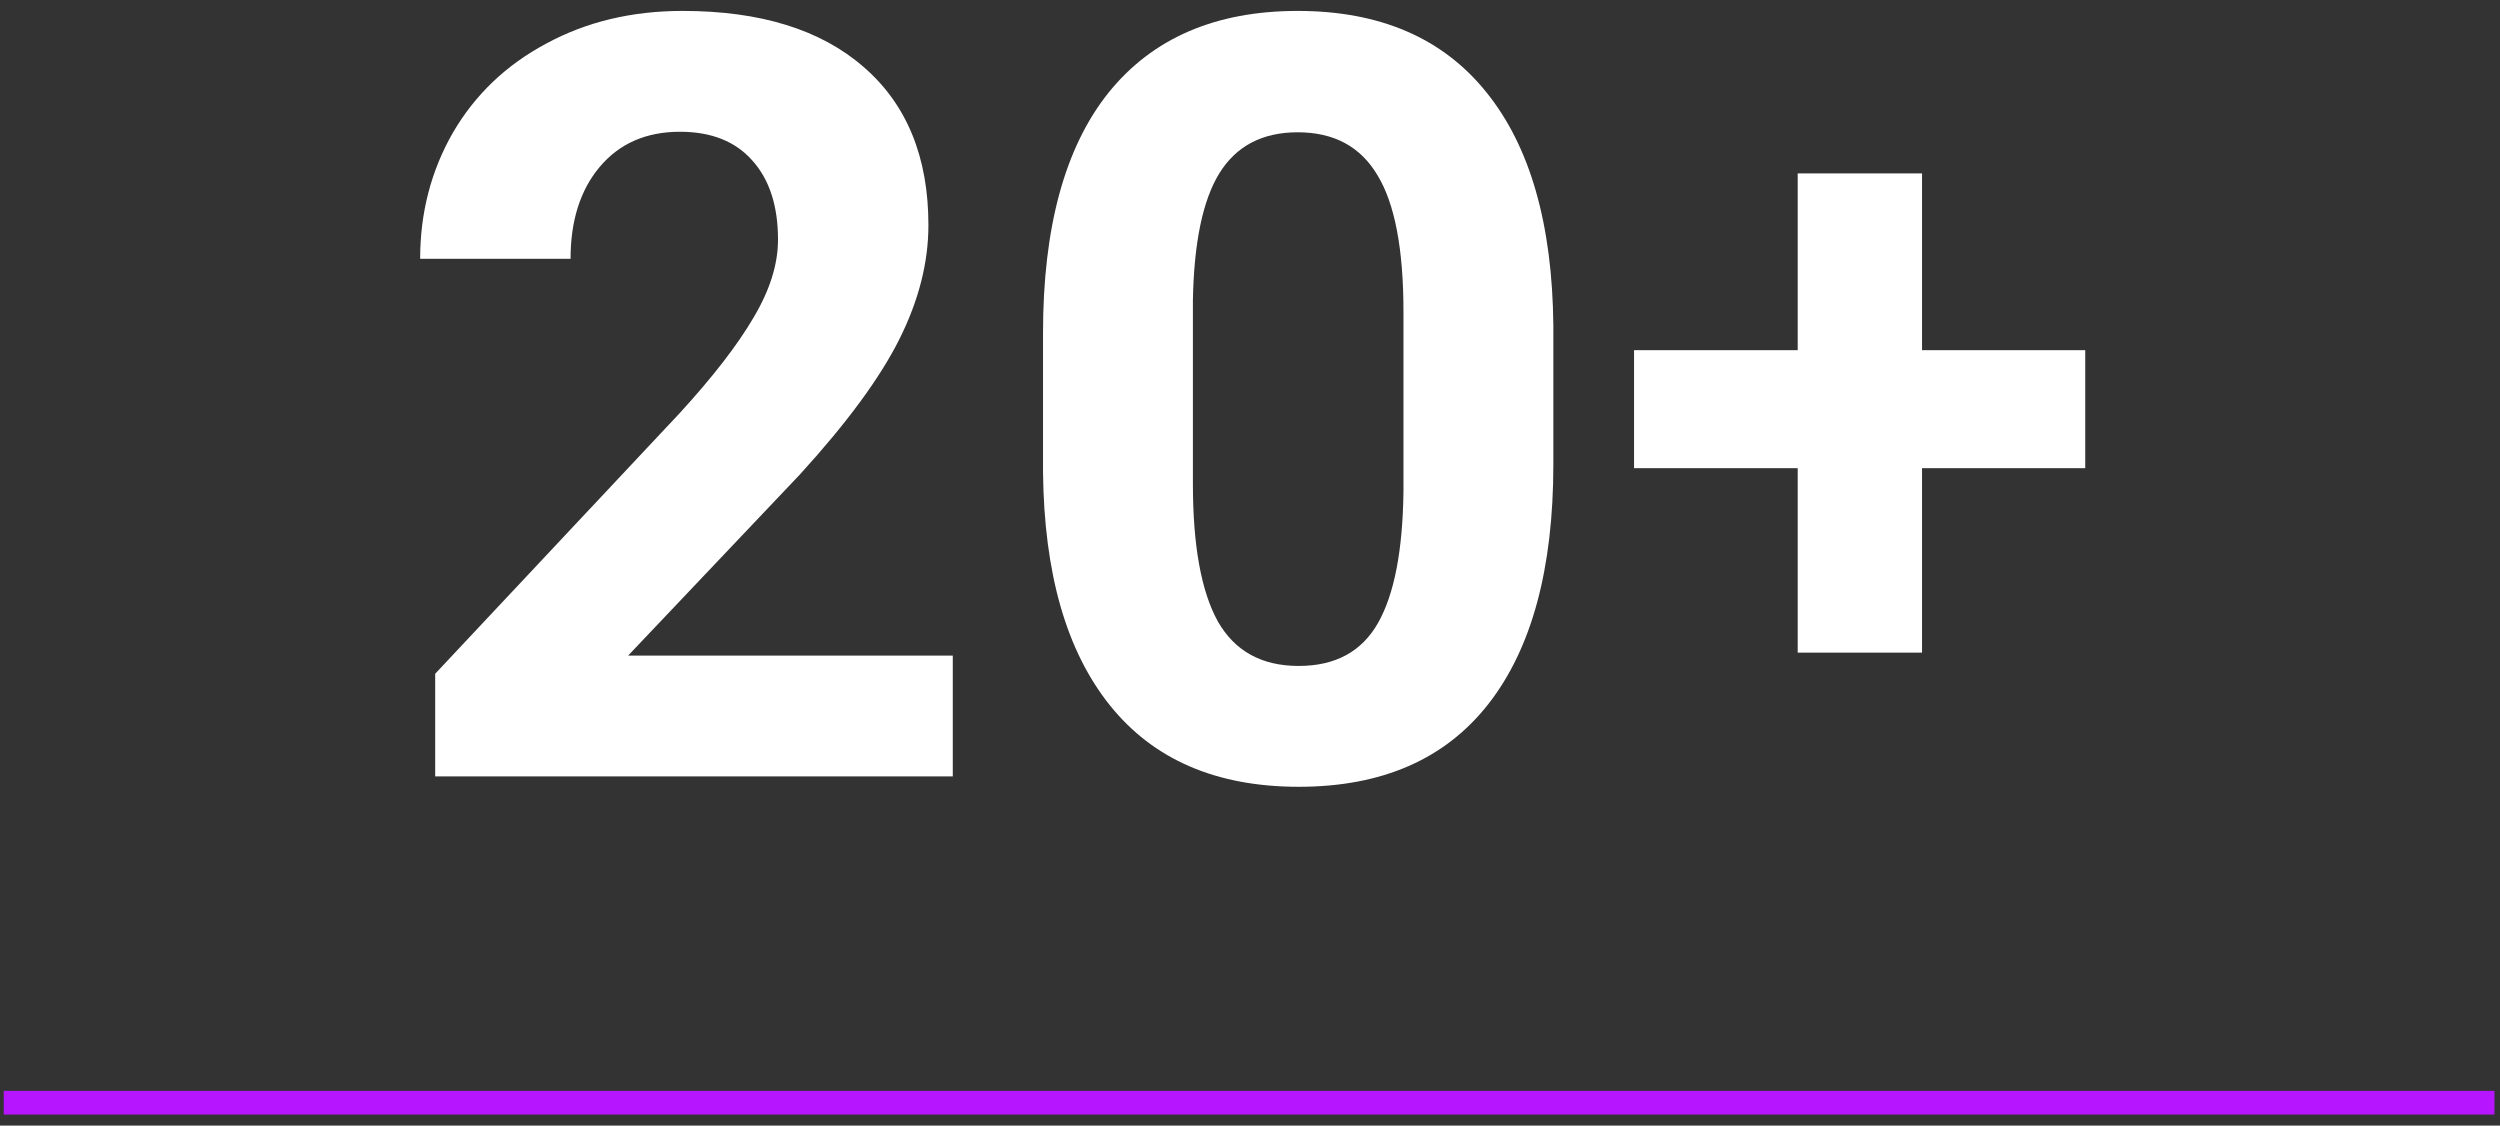 <?xml version="1.0" encoding="UTF-8"?> <svg xmlns="http://www.w3.org/2000/svg" width="211" height="95" viewBox="0 0 211 95" fill="none"><rect x="0" y="0" width="211" height="95" fill="#333333" stroke="none"/> <path d="M162.219 29.555H175.994V39.514H162.219V55.082H151.726V39.514H137.914V29.555H151.726V14.636H162.219V29.555Z" fill="white"></path> <path d="M80.415 65.53H36.73V56.863L57.347 34.889C60.178 31.796 62.264 29.097 63.606 26.792C64.978 24.486 65.664 22.298 65.664 20.226C65.664 17.395 64.949 15.177 63.519 13.572C62.089 11.938 60.046 11.121 57.391 11.121C54.531 11.121 52.27 12.113 50.606 14.098C48.972 16.053 48.155 18.635 48.155 21.845H35.461C35.461 17.964 36.38 14.419 38.219 11.209C40.086 7.999 42.713 5.489 46.098 3.68C49.483 1.842 53.32 0.922 57.61 0.922C64.175 0.922 69.268 2.498 72.886 5.65C76.534 8.801 78.358 13.252 78.358 19C78.358 22.152 77.541 25.362 75.906 28.63C74.272 31.898 71.471 35.706 67.502 40.055L53.014 55.331H80.415V65.53Z" fill="white"></path> <path d="M131.103 39.179C131.103 47.992 129.279 54.733 125.631 59.402C121.984 64.071 116.644 66.405 109.611 66.405C102.666 66.405 97.355 64.115 93.678 59.533C90.001 54.952 88.119 48.386 88.031 39.836V28.105C88.031 19.204 89.87 12.449 93.546 7.838C97.253 3.228 102.578 0.922 109.523 0.922C116.468 0.922 121.779 3.213 125.456 7.795C129.133 12.347 131.015 18.898 131.103 27.448V39.179ZM118.453 26.31C118.453 21.028 117.723 17.191 116.264 14.798C114.834 12.376 112.587 11.165 109.523 11.165C106.547 11.165 104.344 12.318 102.914 14.623C101.513 16.899 100.769 20.474 100.681 25.347V40.842C100.681 46.037 101.382 49.903 102.782 52.442C104.212 54.952 106.488 56.206 109.611 56.206C112.704 56.206 114.936 54.995 116.308 52.573C117.68 50.151 118.394 46.445 118.453 41.455V26.31Z" fill="white"></path> <path fill-rule="evenodd" clip-rule="evenodd" d="M210.532 94.068H0.314V92.068H210.532V94.068Z" fill="#B516FF"></path> </svg> 
